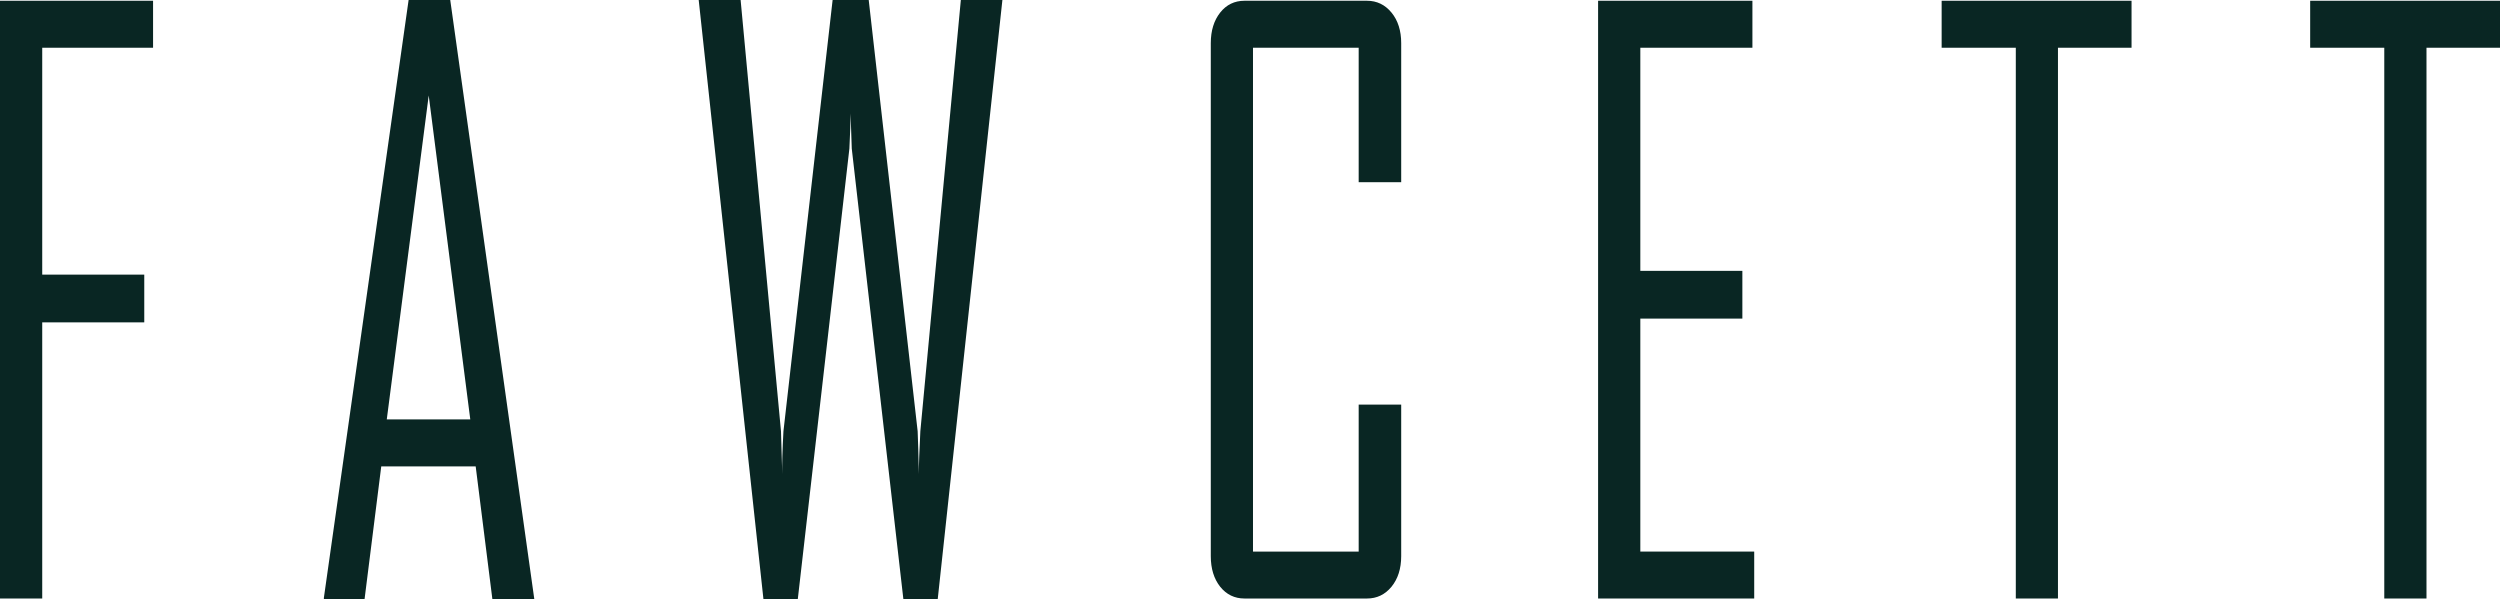 <svg xmlns="http://www.w3.org/2000/svg" fill="none" viewBox="0 0 146 35" height="35" width="146">
<g clip-path="url(#clip0_3009_2508)">
<path fill="#092623" d="M0 0.044V34.953H2.466V18.826H8.425V16.038H2.466V2.788H8.939V0.044H0Z"></path>
<path fill="#092623" d="M25.037 5.576L27.464 24.491H22.588L25.037 5.576ZM23.863 0L18.914 34.912V35H21.289L22.265 27.238H27.78L28.756 35H31.205L26.294 0H23.863Z"></path>
<path fill="#092623" d="M58.54 0L54.762 35H52.758L49.743 8.68C49.733 8.219 49.709 7.535 49.674 6.627C49.674 7.101 49.65 7.785 49.604 8.68L46.59 35H44.586L40.804 0H43.252L45.61 25.185C45.621 25.751 45.649 26.585 45.683 27.682C45.669 27.12 45.694 26.286 45.753 25.185L48.625 0H50.733L53.591 25.185C53.616 25.751 53.64 26.585 53.661 27.682C53.661 27.12 53.692 26.286 53.748 25.185L56.113 0H58.544H58.54Z"></path>
<path fill="#092623" d="M81.83 32.479C81.83 33.208 81.639 33.804 81.264 34.265C80.885 34.726 80.406 34.953 79.83 34.953H72.679C72.099 34.953 71.626 34.722 71.258 34.265C70.894 33.804 70.71 33.208 70.71 32.479V2.521C70.71 1.792 70.894 1.196 71.258 0.735C71.623 0.274 72.099 0.044 72.679 0.044H79.83C80.406 0.044 80.885 0.274 81.264 0.735C81.642 1.196 81.83 1.792 81.83 2.521V10.641H79.347V2.788H73.175V32.212H79.347V23.627H81.83V32.483V32.479Z"></path>
<path fill="#092623" d="M102.446 34.953H93.329V0.044H102.341V2.788H95.795V15.818H101.754V18.606H95.795V32.212H102.446V34.953Z"></path>
<path fill="#092623" d="M146 2.788H141.707V34.953H139.242V2.788H134.914V0.044H146V2.788Z"></path>
<path fill="#092623" d="M124.482 2.788H120.185V34.953H117.723V2.788H113.392V0.044H124.482V2.788Z"></path>
</g>
<defs>
<clipPath id="clip0_3009_2508">
<rect fill="white" height="35" width="146"></rect>
</clipPath>
</defs>
</svg>
